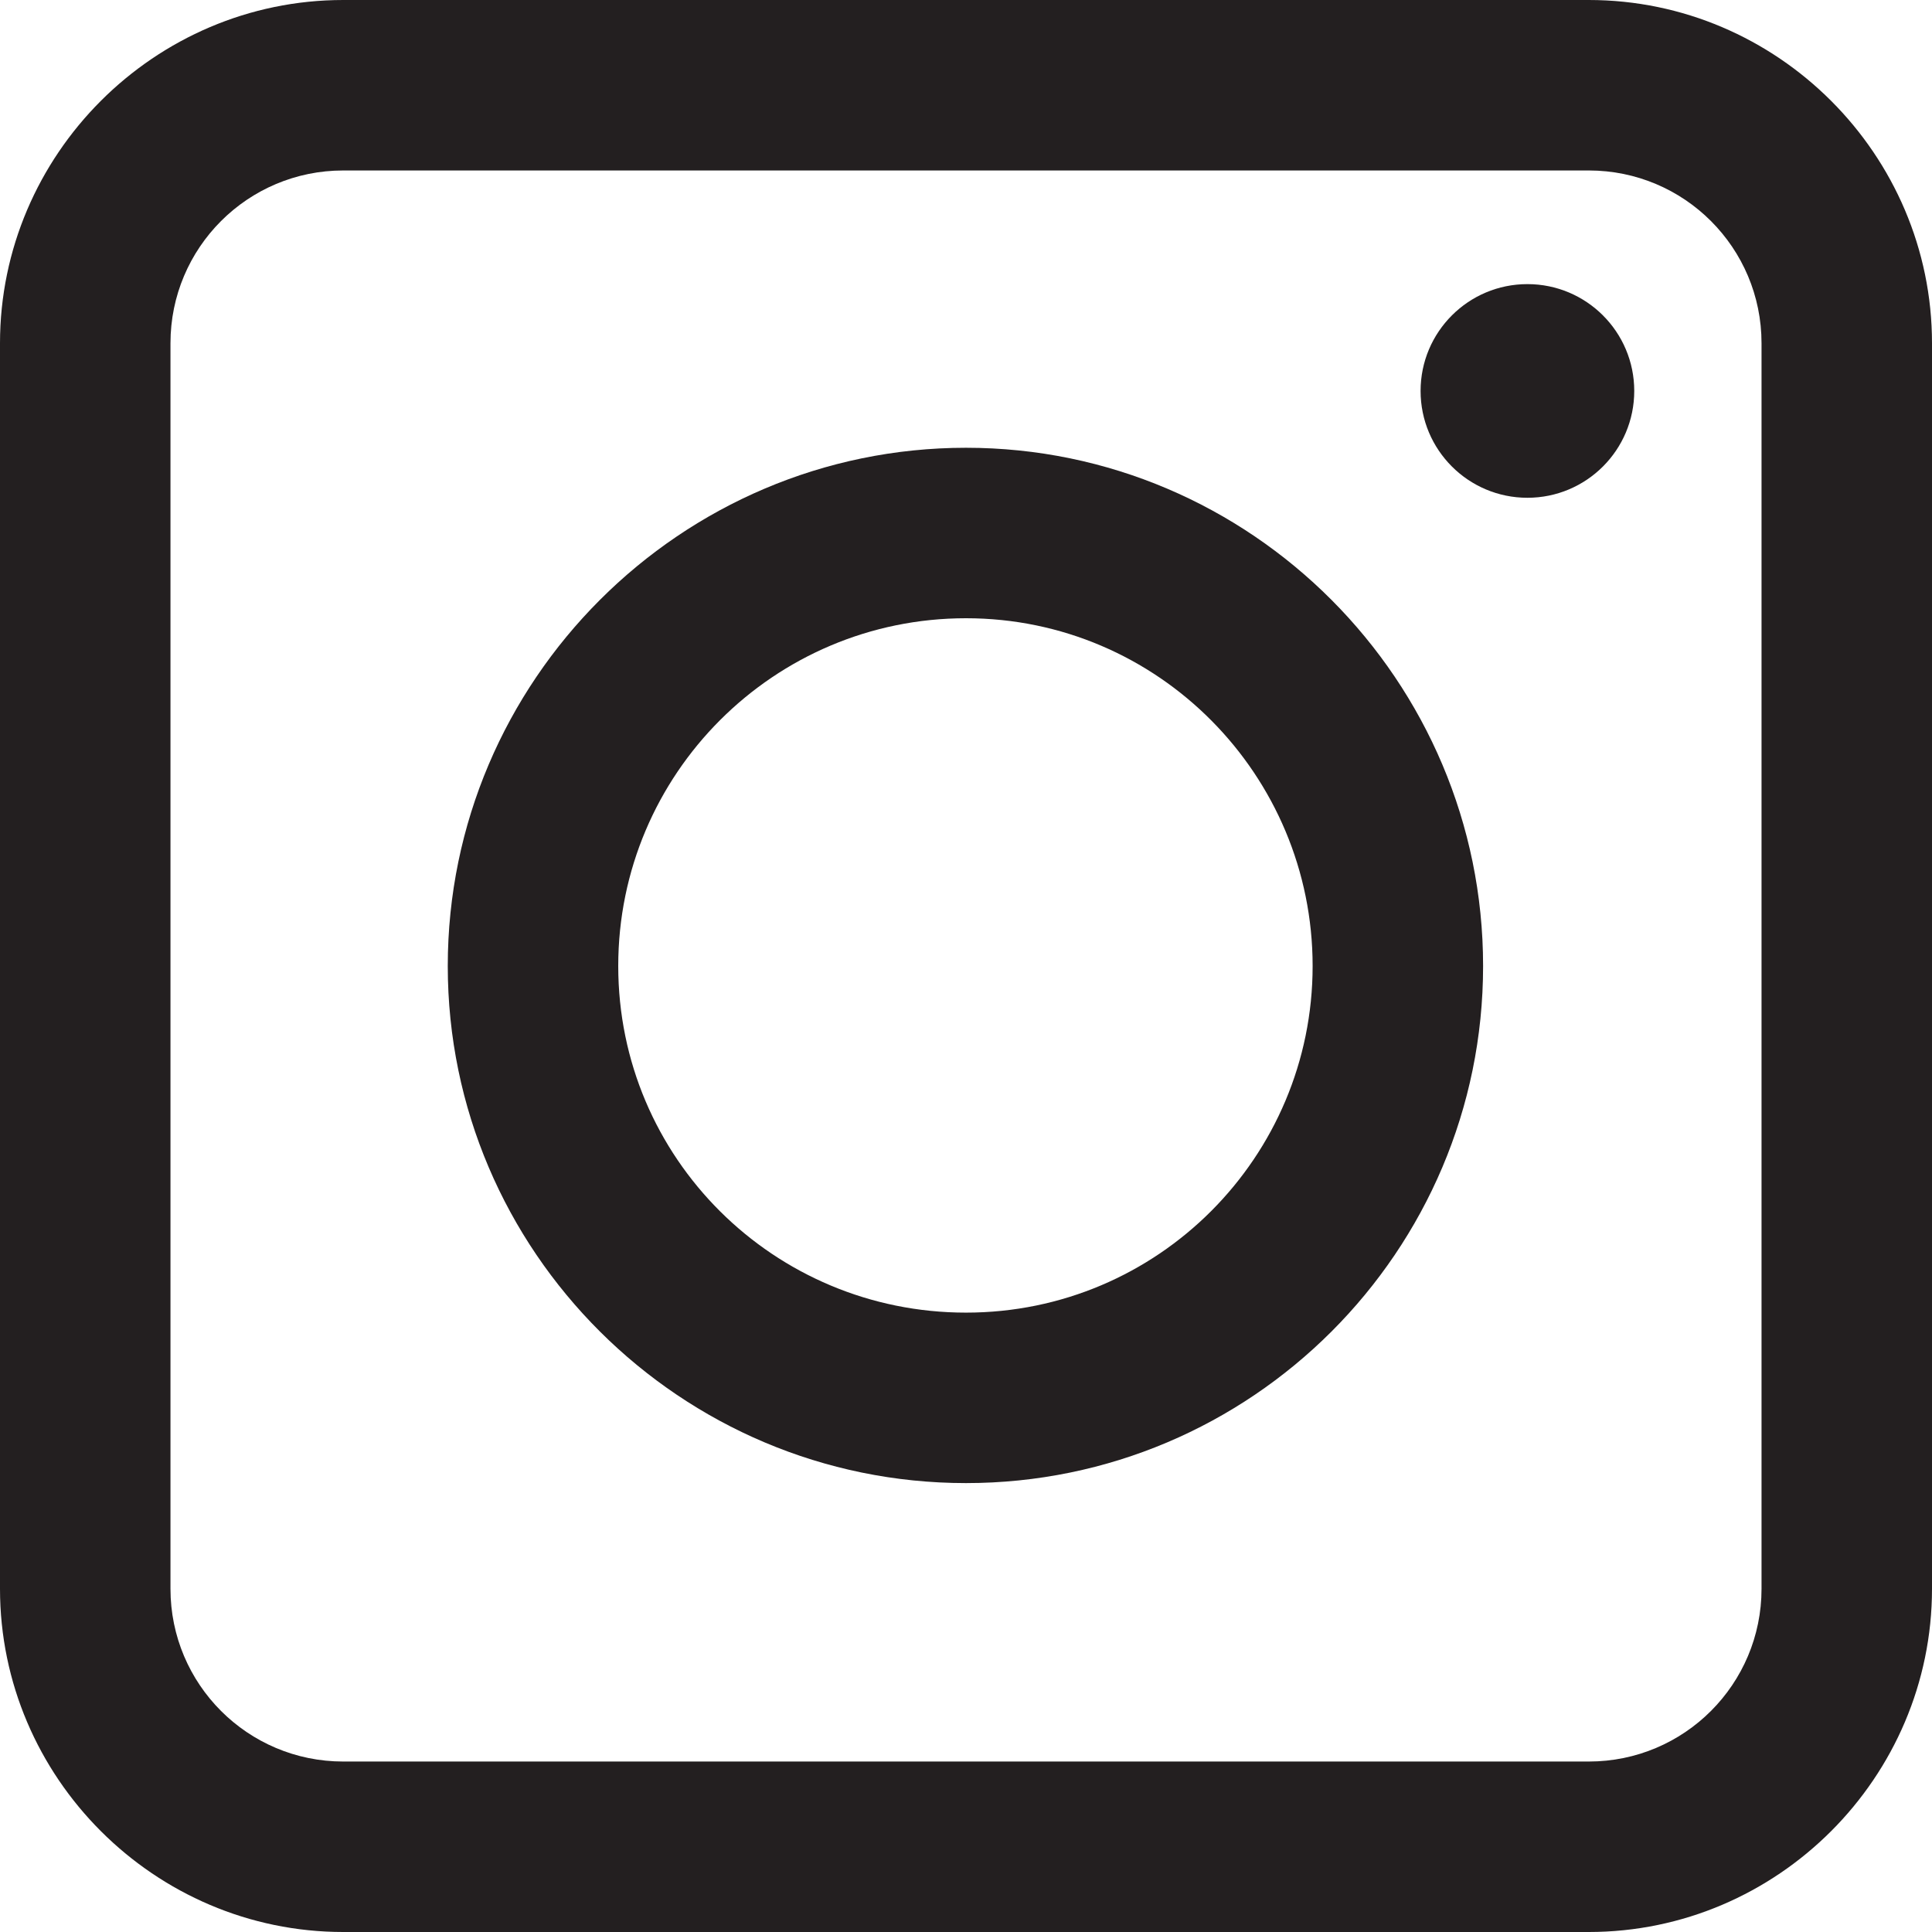 <?xml version="1.0" encoding="utf-8"?>
<!-- Generator: Adobe Illustrator 16.0.0, SVG Export Plug-In . SVG Version: 6.00 Build 0)  -->
<!DOCTYPE svg PUBLIC "-//W3C//DTD SVG 1.1//EN" "http://www.w3.org/Graphics/SVG/1.1/DTD/svg11.dtd">
<svg version="1.1" id="Layer_1" xmlns="http://www.w3.org/2000/svg" xmlns:xlink="http://www.w3.org/1999/xlink" x="0px" y="0px"
	 width="17px" height="17px" viewBox="0 0 17 17" enable-background="new 0 0 17 17" xml:space="preserve">
<g>
	<g id="XMLID_1_">
		<g>
			<circle fill="#231F20" cx="13.44" cy="3.44" r="0.94"/>
			<path fill="#231F20" d="M5.44,8.5c0,1.69,1.37,3.05,3.06,3.05c1.69,0,3.05-1.37,3.05-3.05c0-1.68-1.359-3.06-3.05-3.06
				C6.81,5.44,5.44,6.81,5.44,8.5z M3.94,8.5c0-2.51,2.05-4.56,4.56-4.56s4.55,2.05,4.55,4.56s-2.04,4.55-4.55,4.55
				S3.94,11.01,3.94,8.5z"/>
			<path fill="#231F20" d="M3.02,15.5h10.96c0.84,0,1.52-0.68,1.52-1.52V3.02c0-0.84-0.68-1.52-1.52-1.52H3.02
				C2.18,1.5,1.5,2.18,1.5,3.02v10.96C1.5,14.82,2.18,15.5,3.02,15.5z M13.98,17H3.02C1.36,17,0,15.64,0,13.98V3.02
				C0,1.36,1.36,0,3.02,0h10.96C15.64,0,17,1.36,17,3.02v10.96C17,15.64,15.64,17,13.98,17z"/>
		</g>
		<g>
		</g>
	</g>
</g>
</svg>
